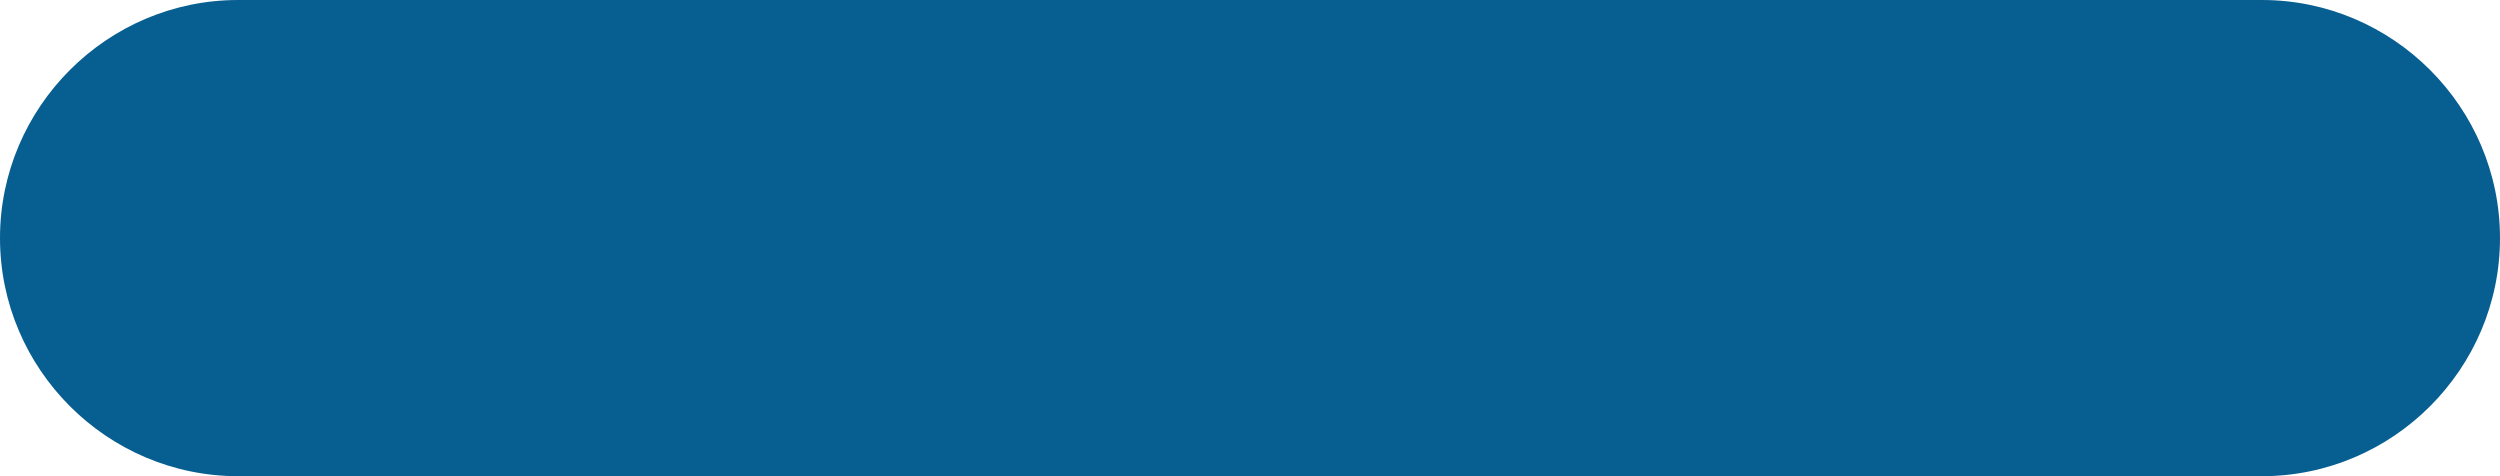<?xml version="1.0" encoding="utf-8"?>
<!-- Generator: Adobe Illustrator 19.0.0, SVG Export Plug-In . SVG Version: 6.00 Build 0)  -->
<svg version="1.1" id="图层_1" xmlns="http://www.w3.org/2000/svg" xmlns:xlink="http://www.w3.org/1999/xlink" x="0px" y="0px"
	 viewBox="0 0 42 8" style="enable-background:new 0 0 42 8;" xml:space="preserve">
<style type="text/css">
	.st0{fill:#075E91;}
</style>
<path id="XMLID_483_" class="st0" d="M314.8,425h-34c-2.2,0-4-1.8-4-4l0,0c0-2.2,1.8-4,4-4h34c2.2,0,4,1.8,4,4l0,0
	C318.8,423.2,317,425,314.8,425z"/>
<path id="XMLID_1_" class="st0" d="M38,8H4C1.8,8,0,6.2,0,4v0c0-2.2,1.8-4,4-4l34,0c2.2,0,4,1.8,4,4v0C42,6.2,40.2,8,38,8z"/>
</svg>
